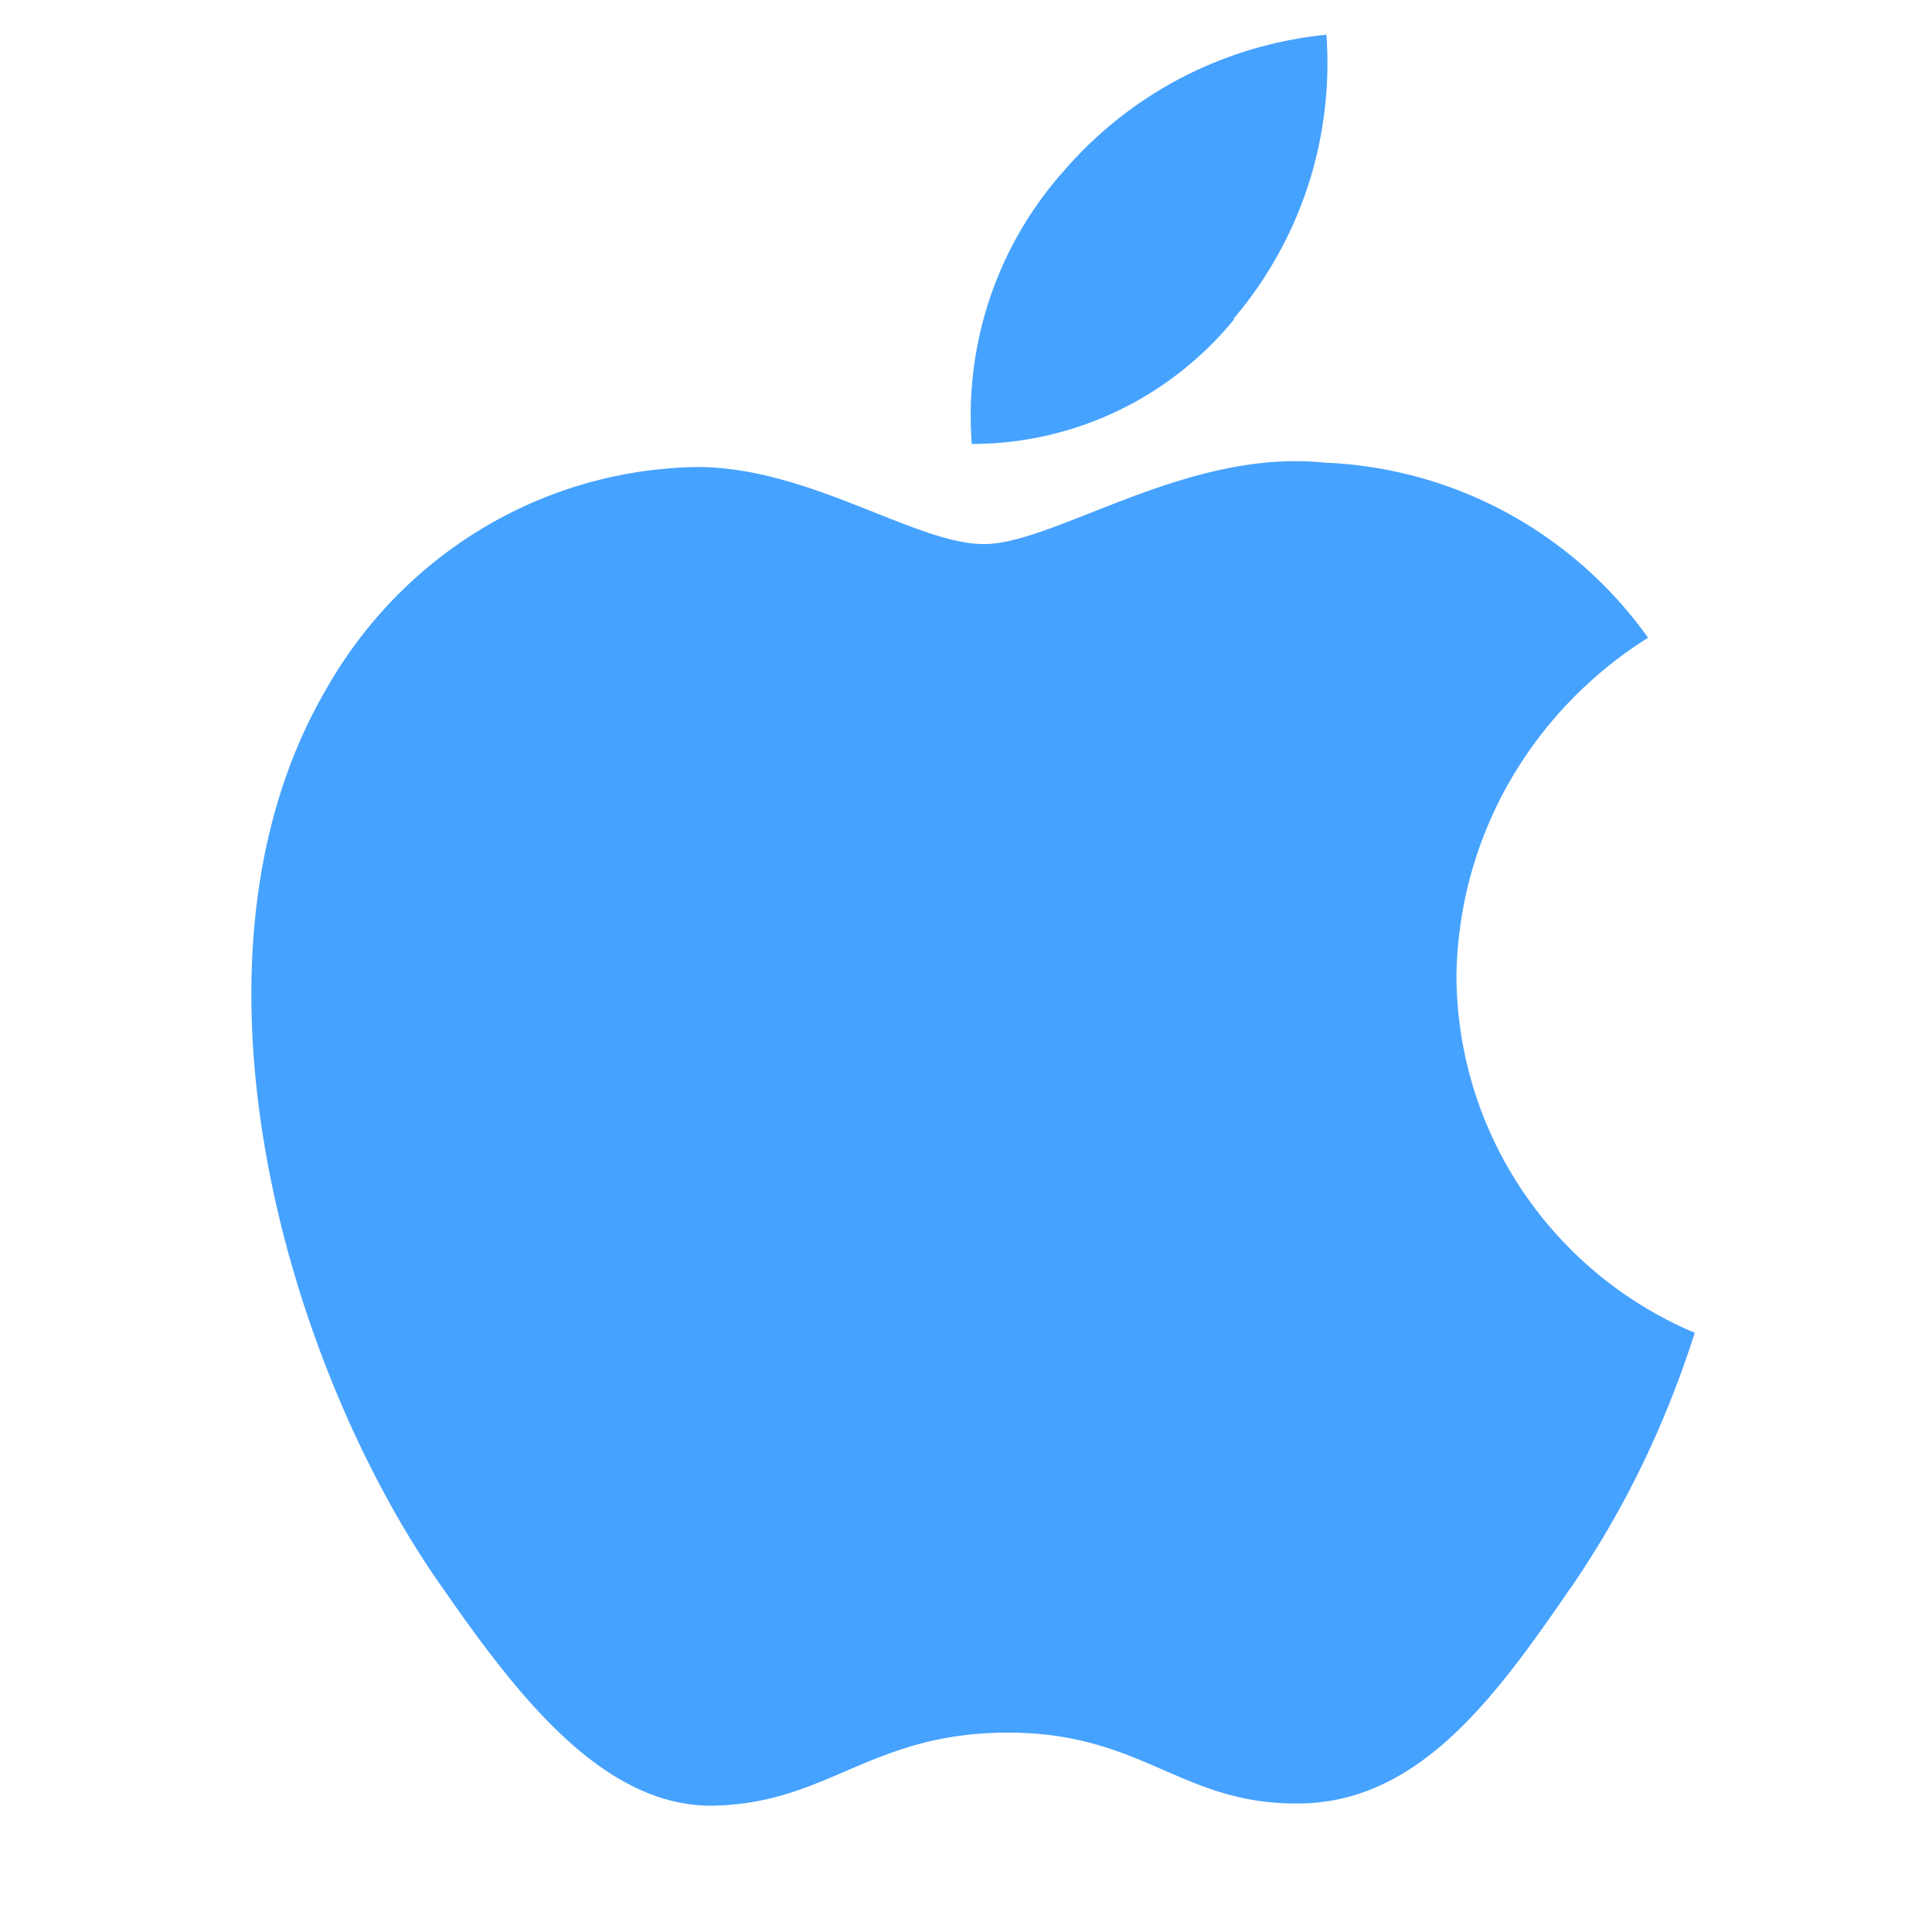 <?xml version="1.0" standalone="no"?><!DOCTYPE svg PUBLIC "-//W3C//DTD SVG 1.1//EN" "http://www.w3.org/Graphics/SVG/1.1/DTD/svg11.dtd"><svg class="icon" width="64px" height="64.00px" viewBox="0 0 1024 1024" version="1.1" xmlns="http://www.w3.org/2000/svg"><path d="M898.304 706.278c-16.333 51.098-38.41 95.544-66.109 135.818l1.121-1.725c-39.245 57.032-79.831 114.514-143.877 115.497-63.022 1.116-83.18-37.545-155.141-37.545s-94.444 36.562-153.979 38.661c-61.548 2.504-108.928-62.305-148.306-119.025-80.456-116.209-142.449-329.416-59.356-472.269 38.979-69.192 111.032-115.722 194.145-118.124l0.328-0.005c60.339-1.162 117.688 40.812 154.337 40.812 37.632 0 107.274-50.775 180.306-43.177 70.82 2.826 132.751 38.528 171.274 92.175l0.451 0.66c-60.319 37.888-100.168 103.537-101.55 178.586l-0.005 0.2c0.282 84.823 51.692 157.563 125.015 189.046l1.341 0.512zM653.855 168.888c30.904-36.285 49.705-83.702 49.705-135.511 0-5.274-0.195-10.501-0.579-15.672l0.041 0.691c-55.588 5.591-104.115 32.031-138.348 71.265l-0.215 0.251a194.55 194.55 0 0 0-49.961 130.499c0 5.243 0.205 10.44 0.614 15.58l-0.041-0.681c55.987-0.051 105.969-25.708 138.89-65.879l0.251-0.317z" fill="#46A2FF" /></svg>